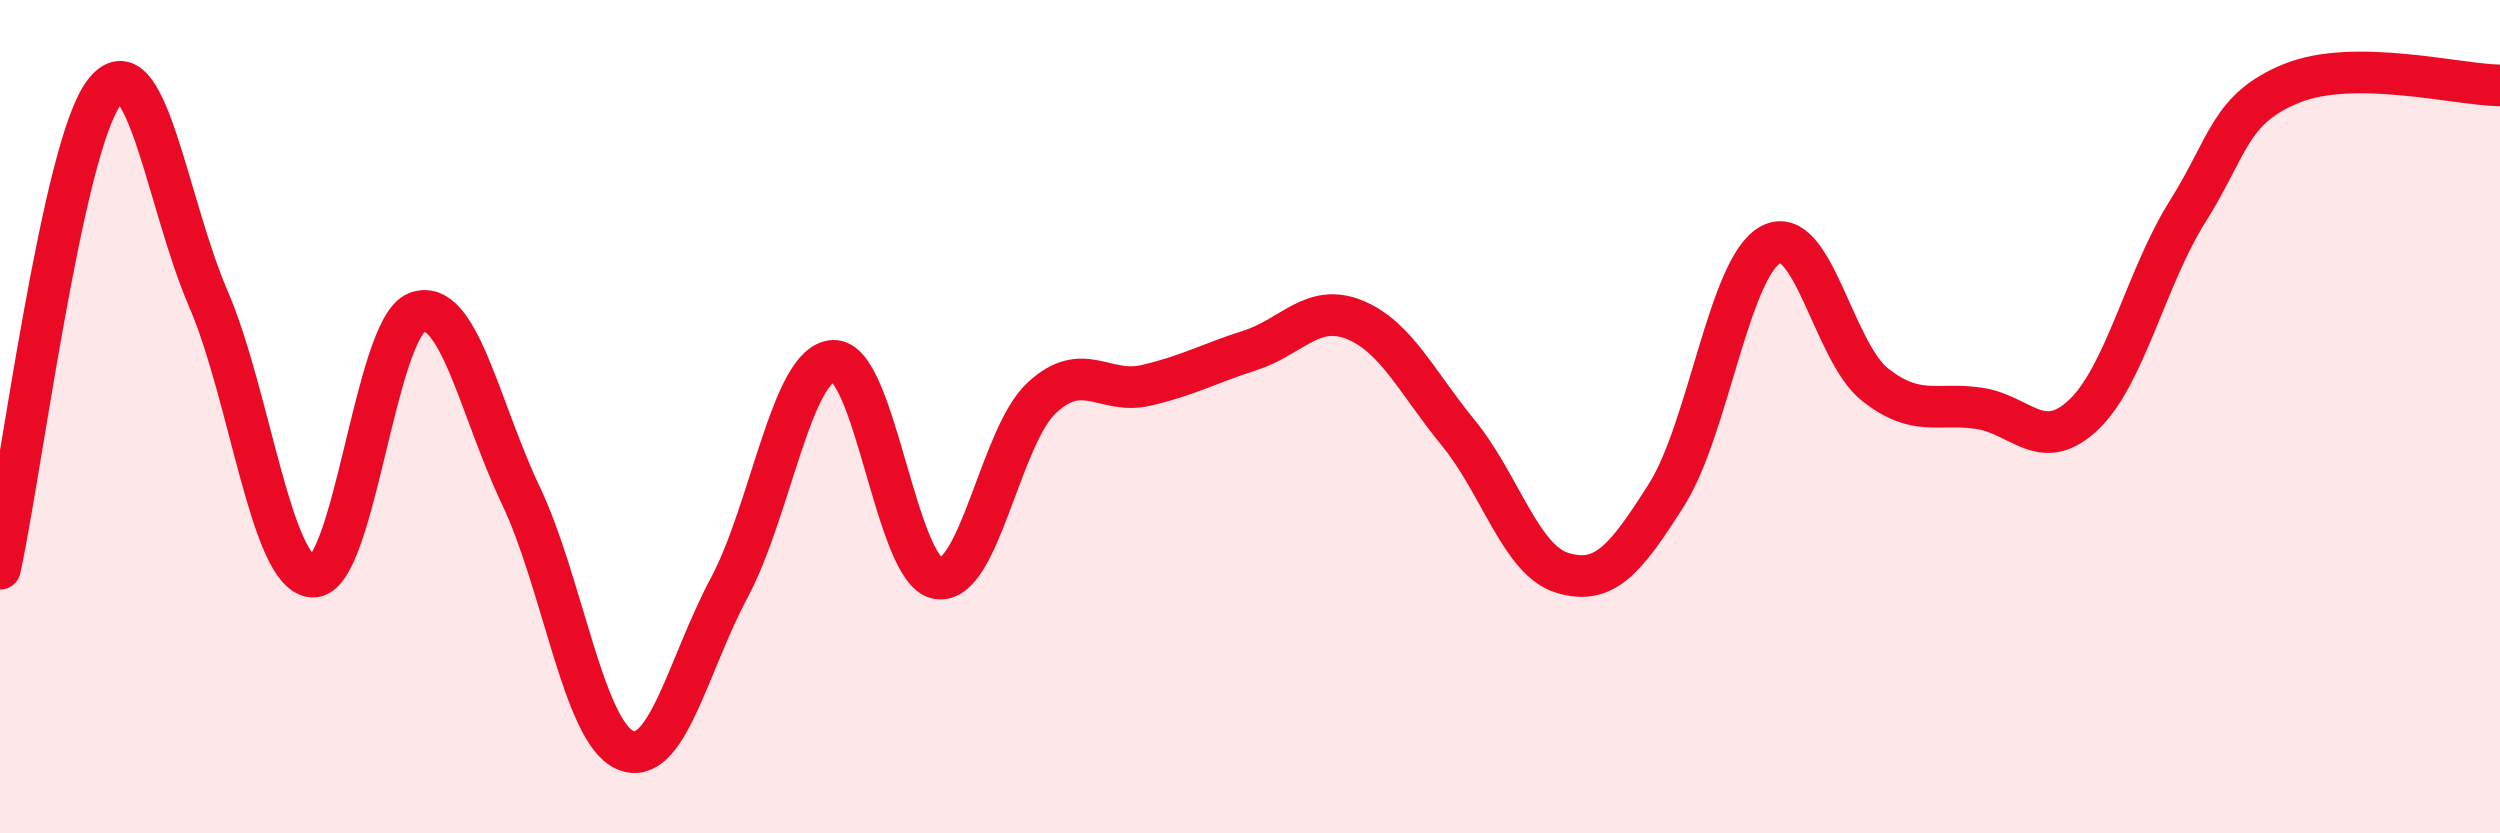 
    <svg width="60" height="20" viewBox="0 0 60 20" xmlns="http://www.w3.org/2000/svg">
      <path
        d="M 0,13.65 C 0.5,11.36 1.5,3.52 2.5,2.22 C 3.5,0.92 4,4.85 5,7.17 C 6,9.49 6.5,13.77 7.5,13.84 C 8.5,13.91 9,7.89 10,7.5 C 11,7.11 11.5,9.79 12.5,11.89 C 13.5,13.99 14,17.56 15,18 C 16,18.44 16.5,15.98 17.5,14.11 C 18.5,12.24 19,8.71 20,8.66 C 21,8.61 21.5,13.7 22.5,13.88 C 23.5,14.06 24,10.48 25,9.55 C 26,8.62 26.5,9.48 27.5,9.25 C 28.5,9.02 29,8.73 30,8.41 C 31,8.09 31.5,7.27 32.5,7.67 C 33.5,8.07 34,9.17 35,10.39 C 36,11.61 36.5,13.45 37.5,13.75 C 38.5,14.05 39,13.45 40,11.87 C 41,10.29 41.5,6.4 42.5,5.87 C 43.5,5.34 44,8.44 45,9.23 C 46,10.02 46.5,9.65 47.5,9.8 C 48.5,9.95 49,10.9 50,9.96 C 51,9.02 51.5,6.67 52.5,5.08 C 53.5,3.49 53.5,2.61 55,2 C 56.5,1.39 59,2.04 60,2.05L60 20L0 20Z"
        fill="#EB0A25"
        opacity="0.1"
        stroke-linecap="round"
        stroke-linejoin="round"
      />
      <path
        d="M 0,13.65 C 0.5,11.36 1.5,3.52 2.5,2.22 C 3.5,0.92 4,4.85 5,7.17 C 6,9.49 6.5,13.77 7.5,13.84 C 8.5,13.91 9,7.89 10,7.5 C 11,7.11 11.5,9.79 12.5,11.89 C 13.5,13.99 14,17.56 15,18 C 16,18.44 16.5,15.98 17.5,14.11 C 18.5,12.24 19,8.71 20,8.66 C 21,8.61 21.5,13.7 22.5,13.88 C 23.5,14.06 24,10.48 25,9.55 C 26,8.62 26.5,9.48 27.5,9.25 C 28.5,9.02 29,8.73 30,8.41 C 31,8.09 31.5,7.27 32.5,7.67 C 33.5,8.07 34,9.17 35,10.39 C 36,11.61 36.5,13.45 37.5,13.75 C 38.5,14.05 39,13.45 40,11.87 C 41,10.29 41.5,6.4 42.5,5.87 C 43.5,5.34 44,8.44 45,9.23 C 46,10.02 46.5,9.65 47.5,9.8 C 48.5,9.95 49,10.9 50,9.96 C 51,9.02 51.5,6.67 52.5,5.08 C 53.5,3.49 53.5,2.61 55,2 C 56.5,1.39 59,2.04 60,2.05"
        stroke="#EB0A25"
        stroke-width="1"
        fill="none"
        stroke-linecap="round"
        stroke-linejoin="round"
      />
    </svg>
  